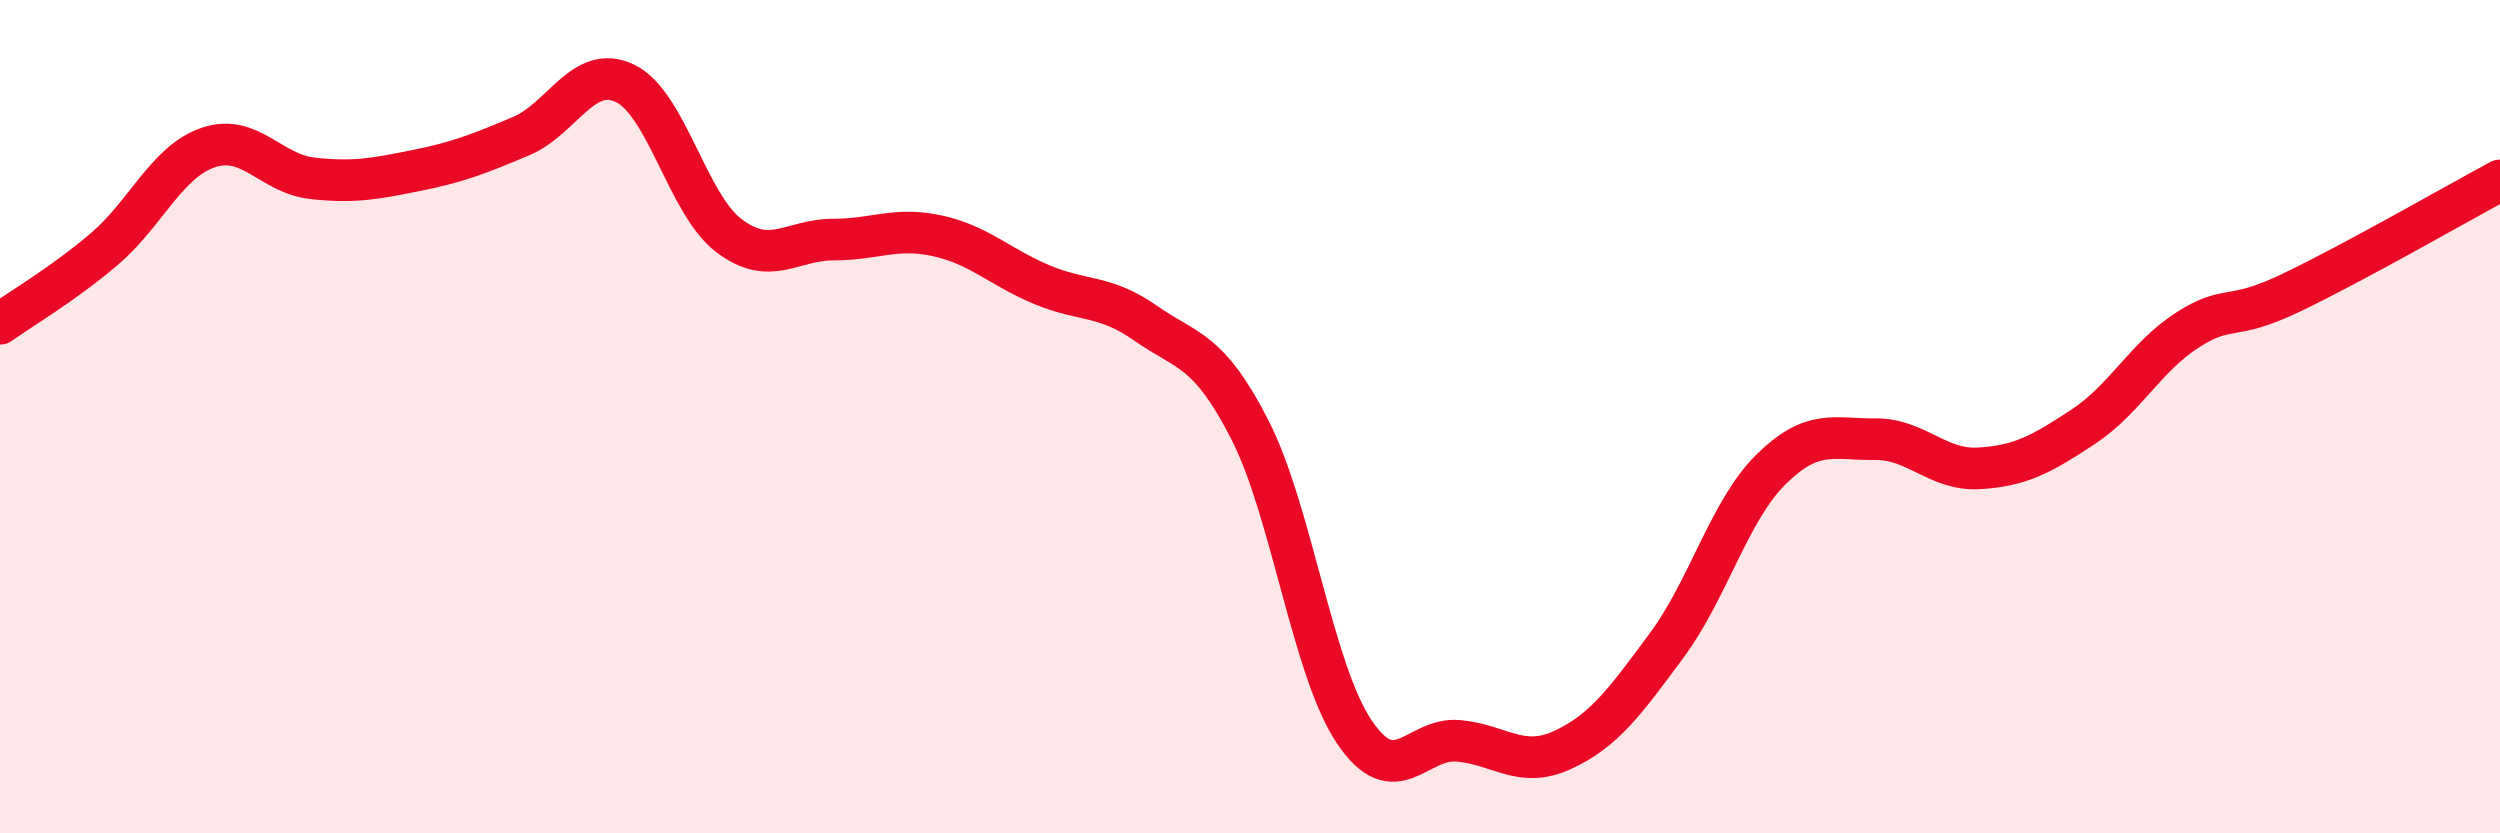 
    <svg width="60" height="20" viewBox="0 0 60 20" xmlns="http://www.w3.org/2000/svg">
      <path
        d="M 0,7.77 C 0.5,7.41 1.5,6.83 2.5,5.98 C 3.5,5.13 4,3.88 5,3.54 C 6,3.2 6.5,4.17 7.5,4.28 C 8.5,4.39 9,4.29 10,4.09 C 11,3.89 11.5,3.69 12.5,3.27 C 13.5,2.85 14,1.52 15,2 C 16,2.48 16.5,4.91 17.5,5.66 C 18.5,6.41 19,5.75 20,5.75 C 21,5.75 21.5,5.44 22.5,5.66 C 23.5,5.88 24,6.41 25,6.83 C 26,7.25 26.5,7.06 27.5,7.76 C 28.5,8.46 29,8.36 30,10.32 C 31,12.28 31.5,16.07 32.5,17.56 C 33.5,19.05 34,17.69 35,17.78 C 36,17.87 36.5,18.46 37.5,18 C 38.5,17.54 39,16.84 40,15.49 C 41,14.14 41.5,12.26 42.5,11.27 C 43.5,10.28 44,10.55 45,10.54 C 46,10.53 46.5,11.3 47.5,11.24 C 48.5,11.18 49,10.9 50,10.24 C 51,9.58 51.5,8.56 52.5,7.92 C 53.5,7.28 53.5,7.74 55,7.02 C 56.5,6.3 59,4.87 60,4.33L60 20L0 20Z"
        fill="#EB0A25"
        opacity="0.1"
        stroke-linecap="round"
        stroke-linejoin="round"
      />
      <path
        d="M 0,7.77 C 0.5,7.41 1.5,6.83 2.5,5.98 C 3.5,5.13 4,3.88 5,3.54 C 6,3.2 6.5,4.17 7.5,4.28 C 8.5,4.39 9,4.29 10,4.09 C 11,3.89 11.5,3.69 12.5,3.27 C 13.5,2.85 14,1.52 15,2 C 16,2.48 16.5,4.91 17.5,5.66 C 18.5,6.41 19,5.75 20,5.75 C 21,5.75 21.5,5.44 22.5,5.66 C 23.5,5.88 24,6.41 25,6.83 C 26,7.25 26.5,7.06 27.5,7.76 C 28.5,8.46 29,8.36 30,10.32 C 31,12.28 31.5,16.07 32.5,17.56 C 33.5,19.05 34,17.69 35,17.78 C 36,17.87 36.5,18.46 37.5,18 C 38.5,17.54 39,16.84 40,15.49 C 41,14.14 41.5,12.26 42.5,11.27 C 43.5,10.28 44,10.55 45,10.54 C 46,10.53 46.5,11.3 47.5,11.24 C 48.5,11.18 49,10.9 50,10.24 C 51,9.58 51.5,8.56 52.5,7.92 C 53.5,7.28 53.5,7.74 55,7.02 C 56.5,6.3 59,4.87 60,4.33"
        stroke="#EB0A25"
        stroke-width="1"
        fill="none"
        stroke-linecap="round"
        stroke-linejoin="round"
      />
    </svg>
  